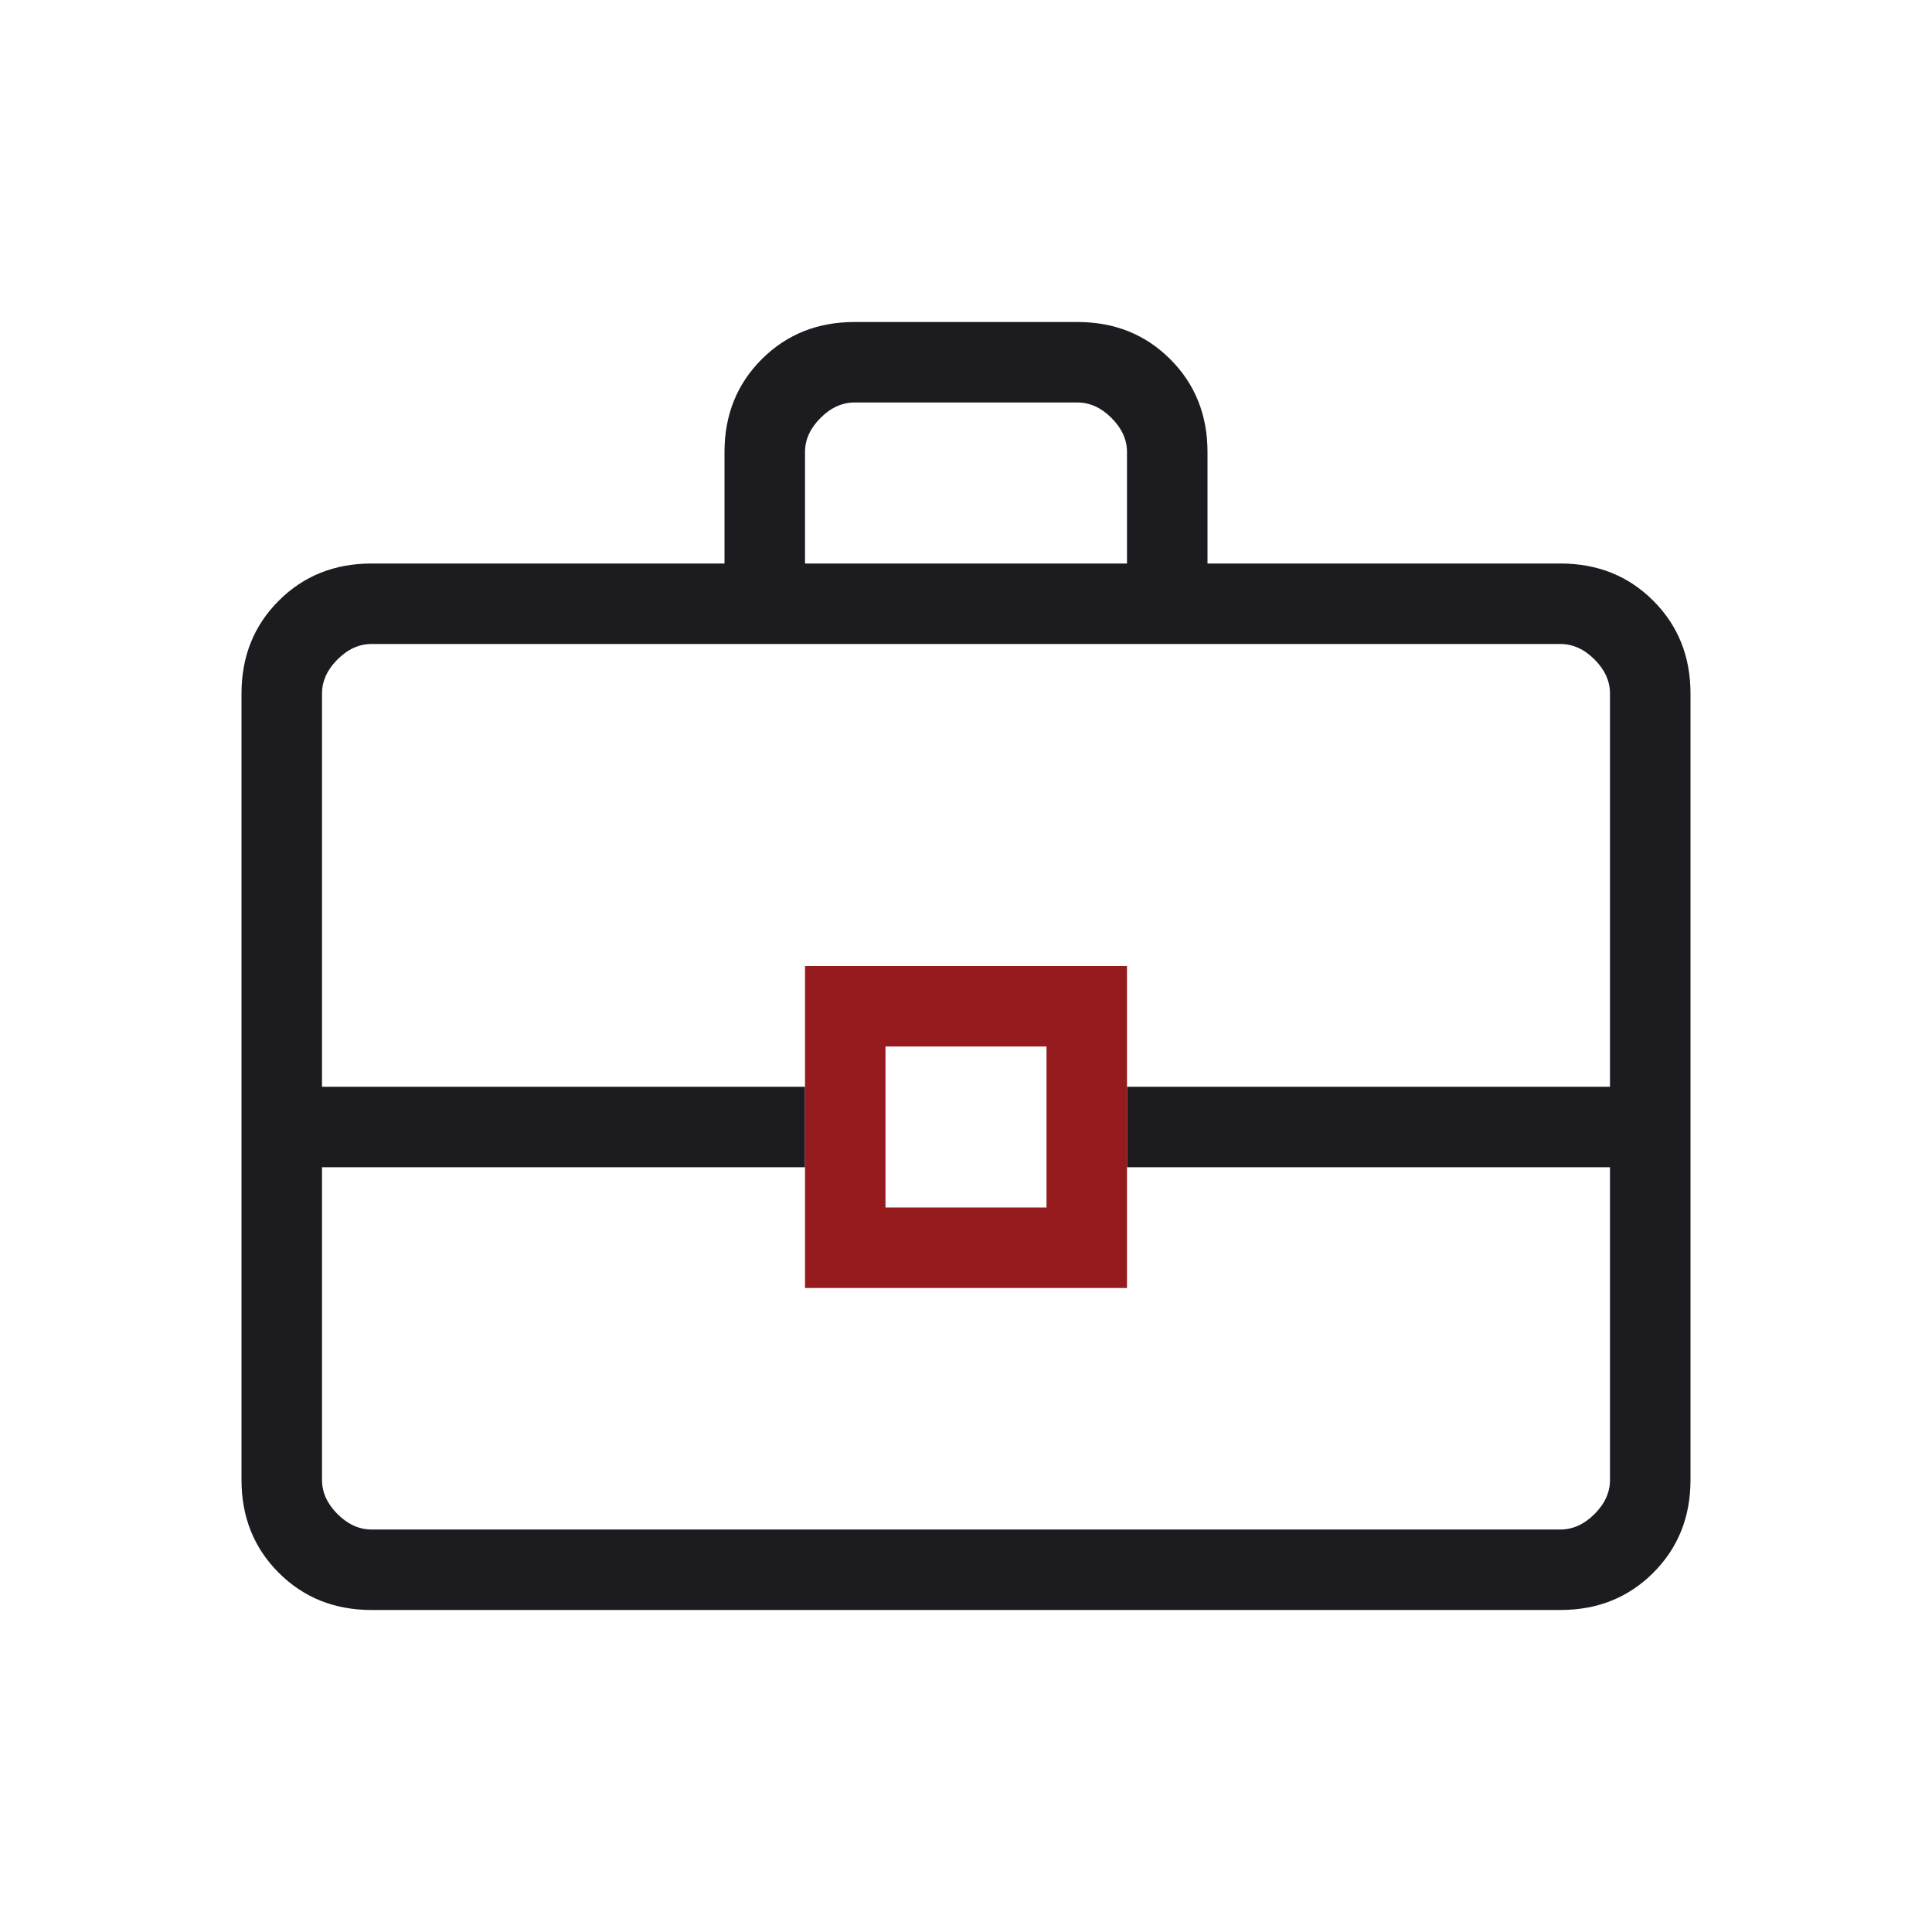 <svg width="82" height="82" viewBox="0 0 82 82" fill="none" xmlns="http://www.w3.org/2000/svg">
<g id="icon-business-center">
<mask id="mask0_7_210" style="mask-type:alpha" maskUnits="userSpaceOnUse" x="0" y="0" width="82" height="82">
<rect id="Bounding box" width="82" height="82" fill="#D9D9D9"/>
</mask>
<g mask="url(#mask0_7_210)">
<g id="business_center">
<path fill-rule="evenodd" clip-rule="evenodd" d="M11.83 66.753C12.884 67.807 14.197 68.333 15.77 68.333H66.23C67.803 68.333 69.116 67.807 70.17 66.753C71.223 65.7 71.75 64.386 71.75 62.814V29.436C71.75 27.863 71.223 26.55 70.17 25.497C69.116 24.443 67.803 23.917 66.23 23.917H51.25V19.186C51.25 17.613 50.723 16.3 49.67 15.247C48.616 14.193 47.303 13.667 45.73 13.667H36.27C34.697 13.667 33.384 14.193 32.33 15.247C31.277 16.3 30.75 17.613 30.75 19.186V23.917H15.77C14.197 23.917 12.884 24.443 11.83 25.497C10.777 26.55 10.25 27.863 10.25 29.436V62.814C10.25 64.386 10.777 65.7 11.83 66.753ZM47.833 23.917H34.167V19.186C34.167 18.66 34.386 18.178 34.824 17.74C35.261 17.302 35.743 17.083 36.27 17.083H45.73C46.257 17.083 46.739 17.302 47.176 17.74C47.614 18.178 47.833 18.66 47.833 19.186V23.917ZM47.833 49.542H68.333V62.814C68.333 63.34 68.114 63.822 67.677 64.26C67.239 64.698 66.757 64.917 66.23 64.917H15.77C15.243 64.917 14.761 64.698 14.323 64.26C13.886 63.822 13.667 63.34 13.667 62.814V49.542H34.167V46.125H13.667V29.436C13.667 28.91 13.886 28.428 14.323 27.99C14.761 27.552 15.243 27.333 15.77 27.333H66.23C66.757 27.333 67.239 27.552 67.677 27.99C68.114 28.428 68.333 28.91 68.333 29.436V46.125H47.833V49.542Z" fill="#1C1B1F"/>
<path fill-rule="evenodd" clip-rule="evenodd" d="M47.833 54.667V49.542V46.125V41H34.167V46.125V49.542V54.667H47.833ZM44.417 51.25H37.583V44.417H44.417V51.25Z" fill="#961B1E"/>
</g>
</g>
</g>
</svg>
